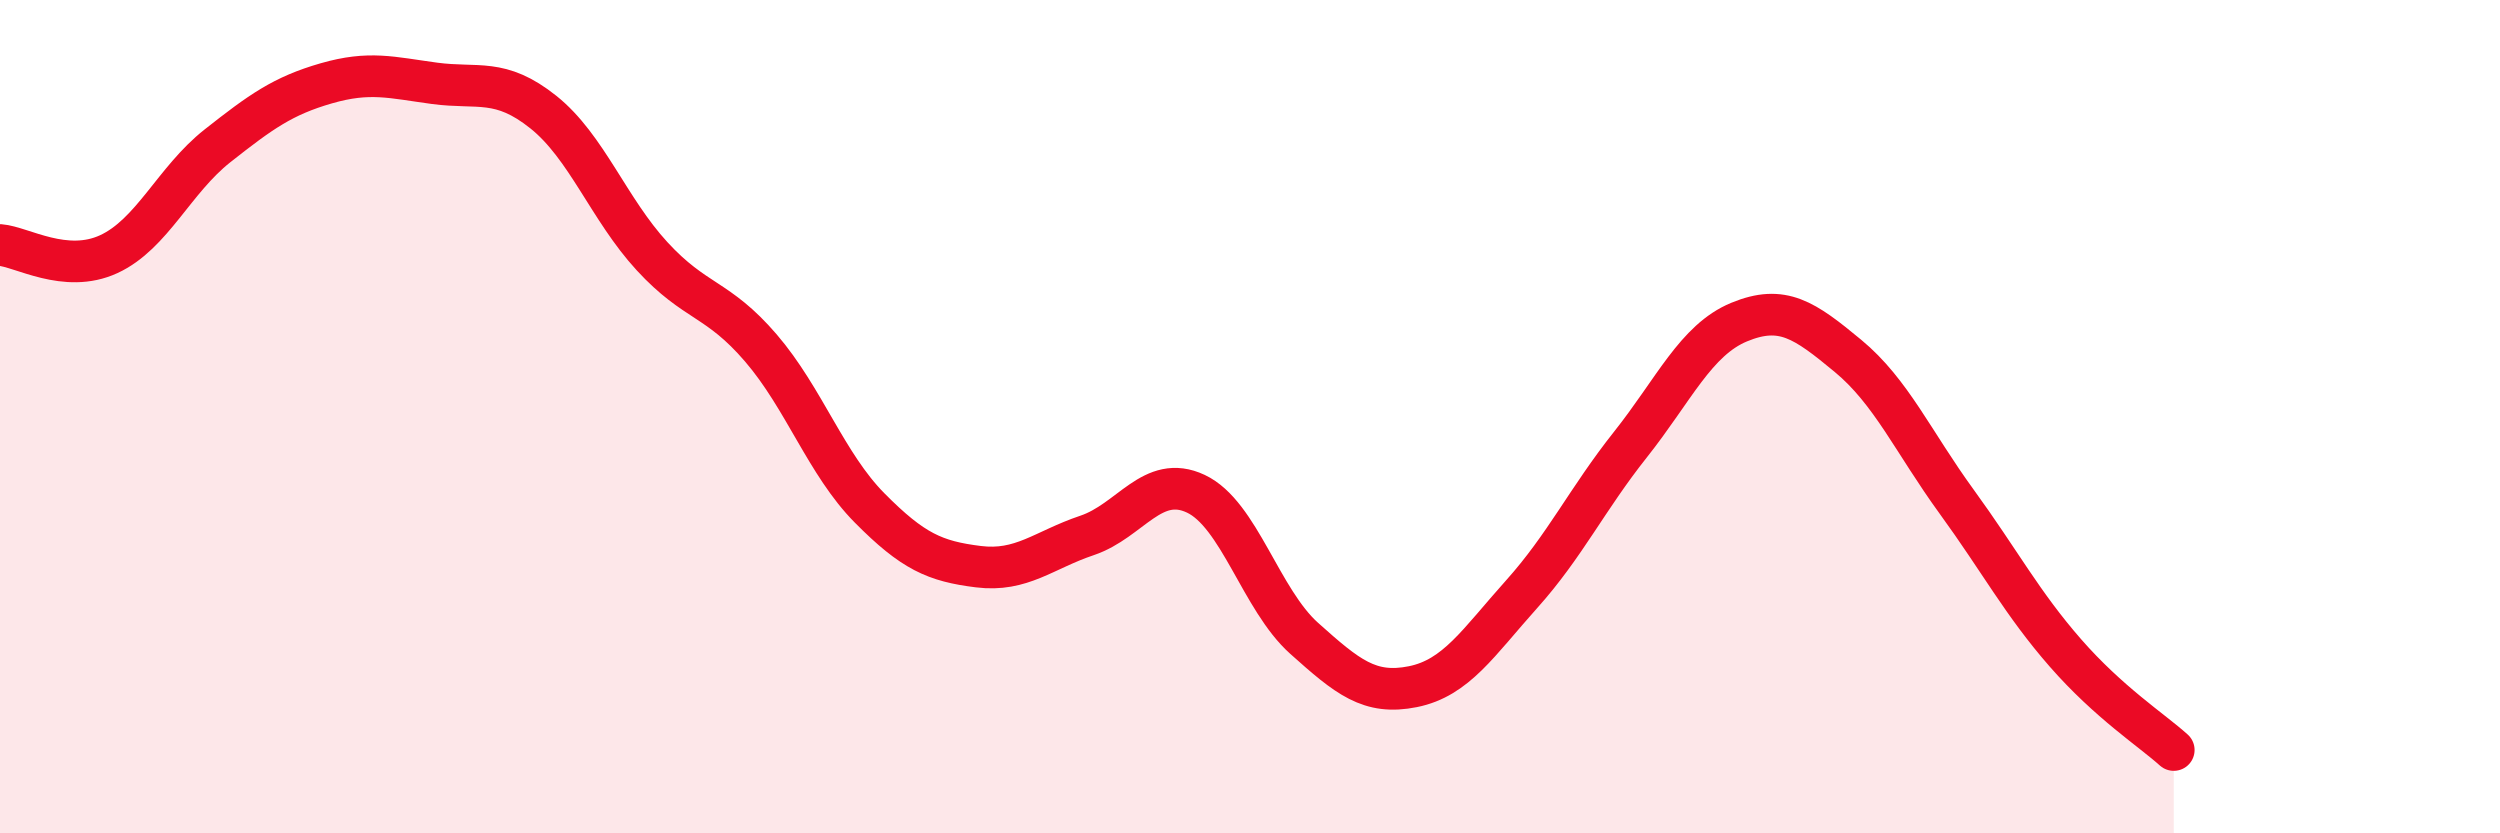 
    <svg width="60" height="20" viewBox="0 0 60 20" xmlns="http://www.w3.org/2000/svg">
      <path
        d="M 0,5.88 C 0.52,5.92 1.57,6.58 2.61,6.1 C 3.65,5.62 4.18,4.32 5.22,3.5 C 6.26,2.68 6.79,2.3 7.83,2 C 8.87,1.7 9.39,1.86 10.43,2 C 11.47,2.14 12,1.86 13.04,2.69 C 14.08,3.52 14.61,5.02 15.65,6.15 C 16.69,7.28 17.22,7.14 18.26,8.35 C 19.3,9.56 19.83,11.14 20.87,12.19 C 21.91,13.24 22.44,13.47 23.48,13.6 C 24.52,13.73 25.05,13.2 26.09,12.85 C 27.13,12.5 27.66,11.36 28.7,11.85 C 29.74,12.34 30.26,14.39 31.3,15.32 C 32.34,16.25 32.87,16.69 33.91,16.48 C 34.95,16.27 35.48,15.42 36.52,14.26 C 37.56,13.1 38.09,11.98 39.13,10.67 C 40.17,9.36 40.7,8.16 41.74,7.73 C 42.78,7.3 43.31,7.68 44.35,8.54 C 45.39,9.4 45.92,10.61 46.96,12.04 C 48,13.47 48.53,14.48 49.57,15.67 C 50.61,16.86 51.65,17.53 52.17,18L52.17 20L0 20Z"
        fill="#EB0A25"
        opacity="0.1"
        stroke-linecap="round"
        stroke-linejoin="round"
      />
      <path
        d="M 0,5.88 C 0.52,5.92 1.57,6.58 2.61,6.1 C 3.65,5.62 4.18,4.32 5.22,3.5 C 6.26,2.68 6.79,2.3 7.83,2 C 8.87,1.7 9.39,1.86 10.43,2 C 11.47,2.14 12,1.86 13.04,2.69 C 14.08,3.52 14.61,5.02 15.65,6.15 C 16.69,7.28 17.22,7.14 18.26,8.35 C 19.3,9.56 19.83,11.14 20.87,12.19 C 21.91,13.24 22.44,13.47 23.48,13.6 C 24.52,13.73 25.05,13.2 26.09,12.85 C 27.13,12.5 27.66,11.36 28.7,11.85 C 29.74,12.34 30.26,14.39 31.3,15.32 C 32.34,16.25 32.87,16.69 33.91,16.48 C 34.95,16.27 35.48,15.42 36.52,14.26 C 37.56,13.1 38.09,11.98 39.13,10.67 C 40.17,9.36 40.7,8.16 41.74,7.73 C 42.78,7.3 43.31,7.68 44.35,8.54 C 45.39,9.4 45.92,10.61 46.96,12.04 C 48,13.47 48.53,14.48 49.57,15.67 C 50.61,16.86 51.65,17.53 52.17,18"
        stroke="#EB0A25"
        stroke-width="1"
        fill="none"
        stroke-linecap="round"
        stroke-linejoin="round"
      />
    </svg>
  